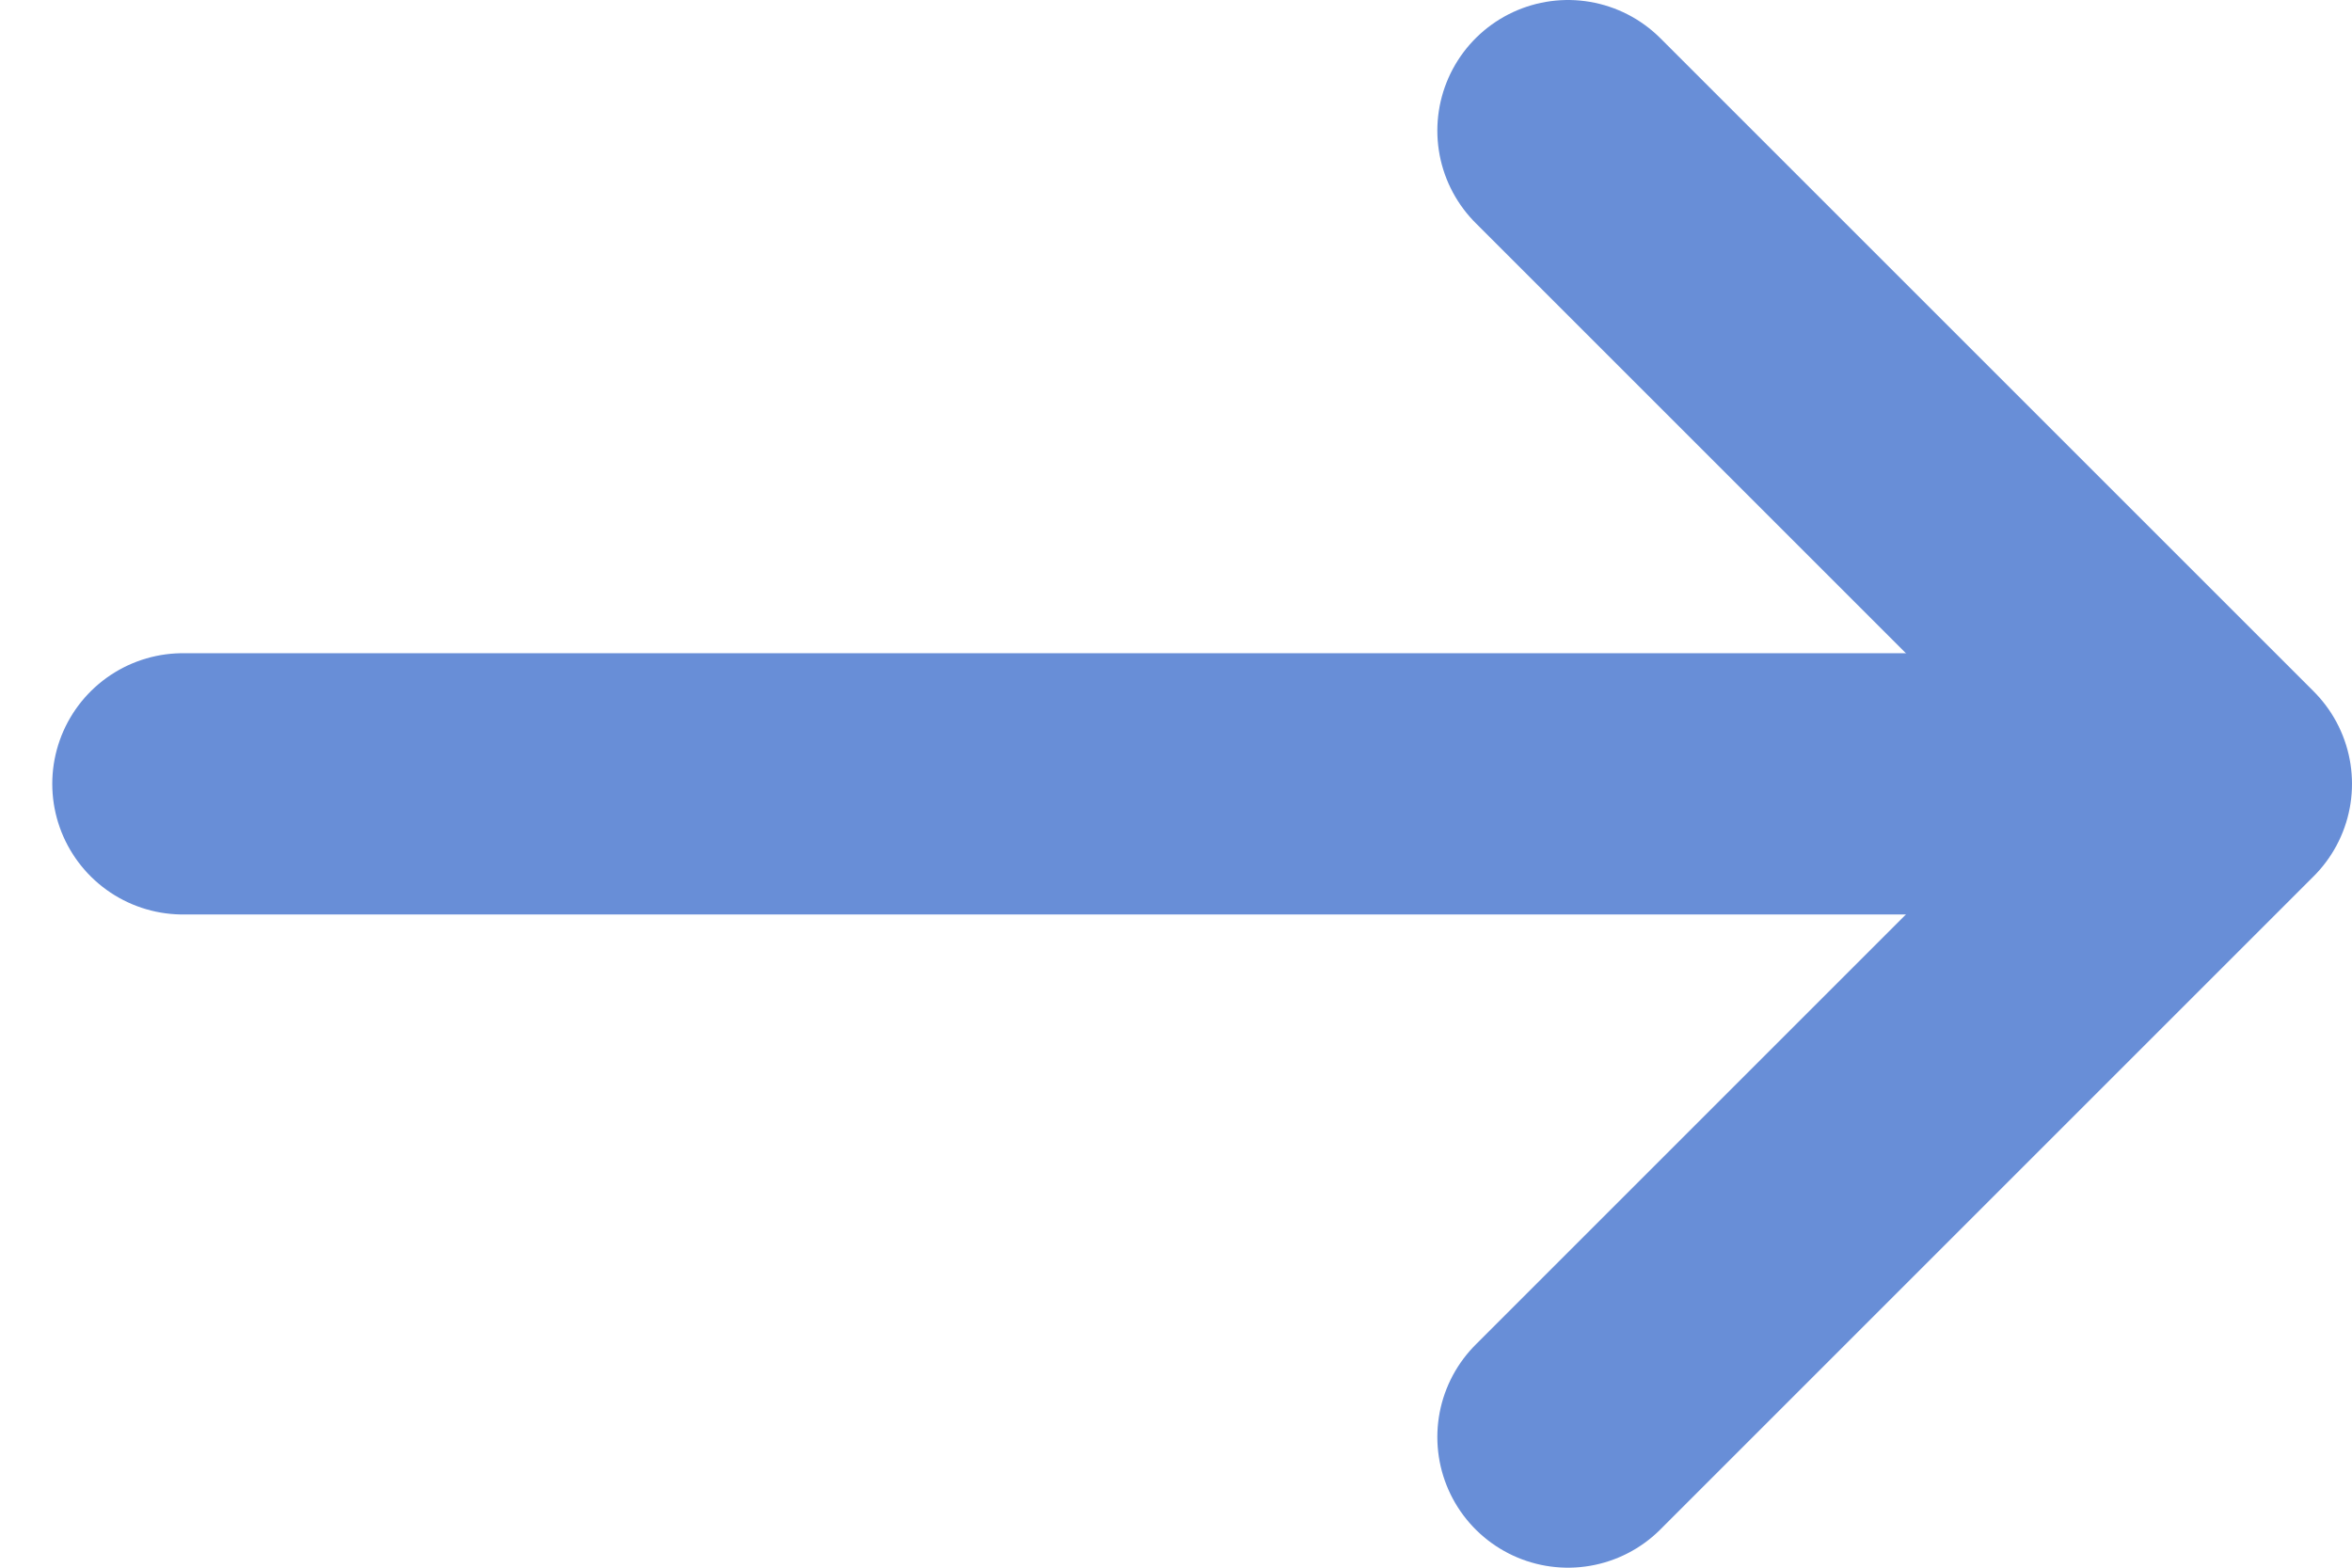 <?xml version="1.0" encoding="UTF-8"?>
<svg width="18px" height="12px" viewBox="0 0 18 12" version="1.1" xmlns="http://www.w3.org/2000/svg" xmlns:xlink="http://www.w3.org/1999/xlink">
    <!-- Generator: Sketch 41 (35326) - http://www.bohemiancoding.com/sketch -->
    <title>arr-light</title>
    <desc>Created with Sketch.</desc>
    <defs></defs>
    <g id="Page-1" stroke="none" stroke-width="1" fill="none" fill-rule="evenodd" stroke-linecap="round">
        <g id="WEC-Home-2" transform="translate(-391, -495)" stroke="#688ED7">
            <g id="slider" transform="translate(0, 159)">
                <g id="Group-11" transform="translate(240, 316)">
                    <g id="elements-/-arrow-blue" transform="translate(152, 21)">
                        <g id="elements-/-arrow">
                            <polyline id="Triangle-2" stroke-width="2" stroke-linejoin="round" points="11 0 16 5 11 10"></polyline>
                            <path d="M0.4,5 L14.6,5" id="Line" stroke-width="2"></path>
                        </g>
                    </g>
                </g>
            </g>
        </g>
    </g>
</svg>